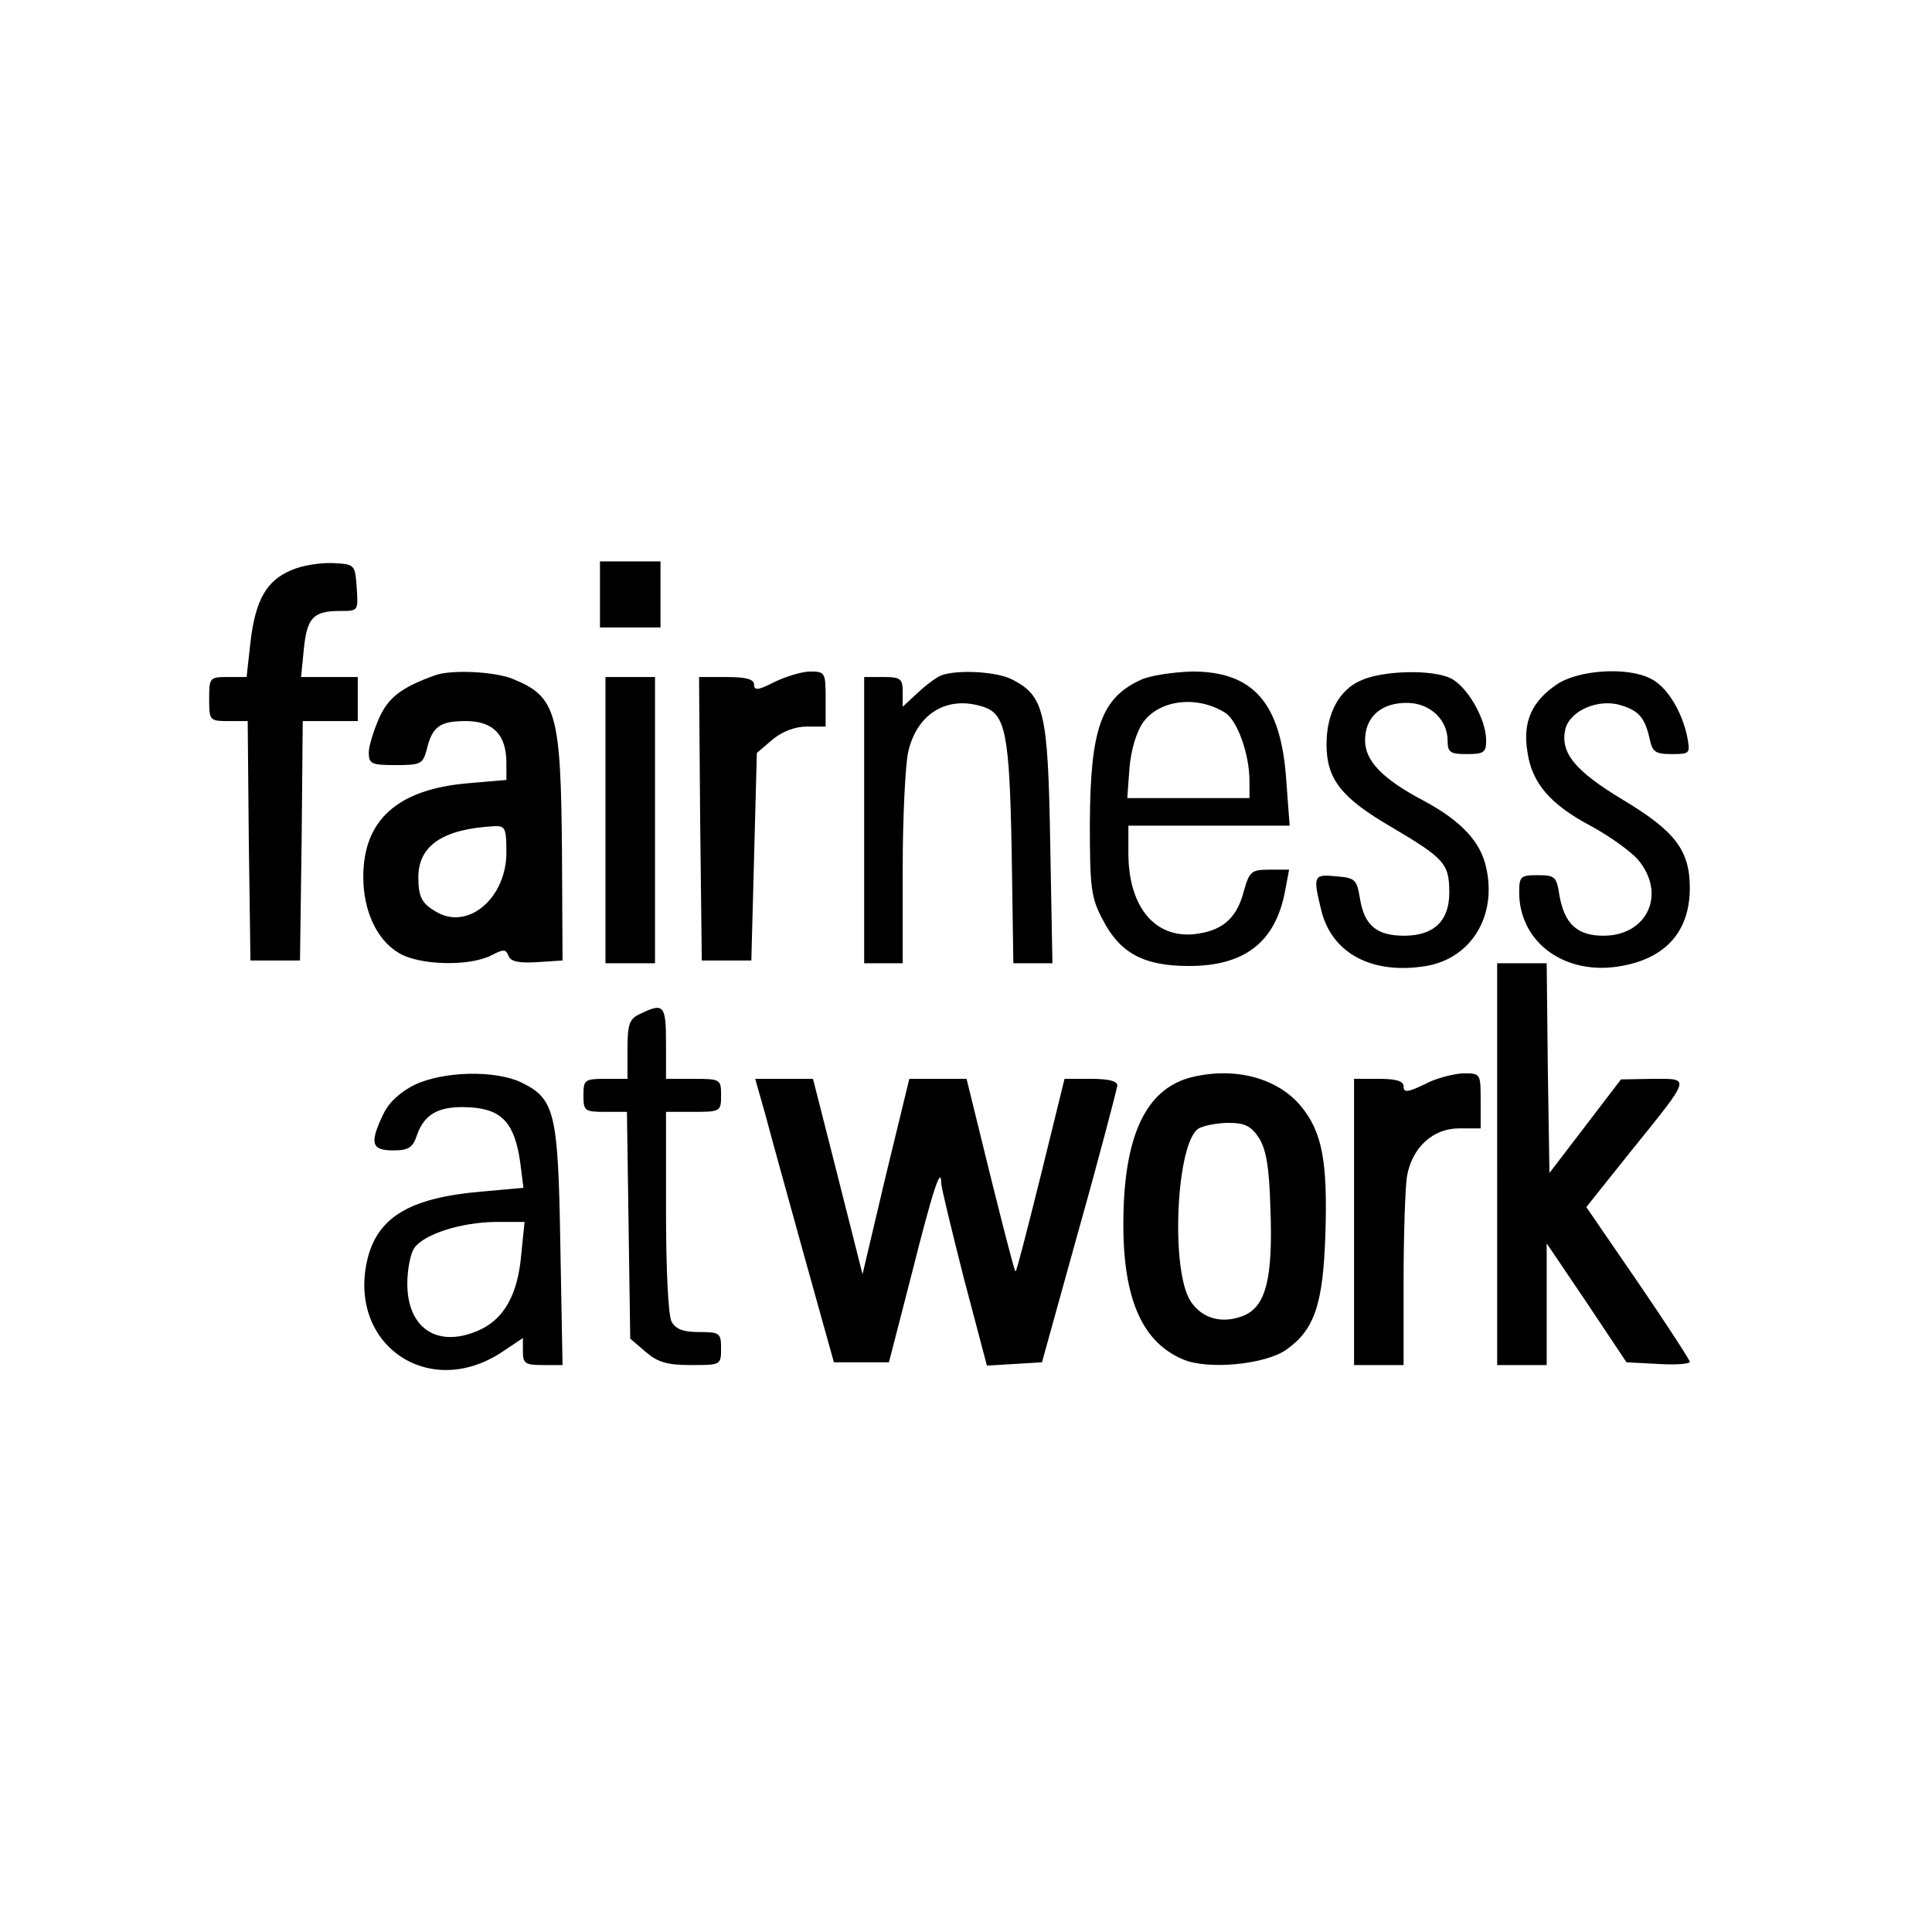<svg version="1" xmlns="http://www.w3.org/2000/svg" width="468" height="468" viewBox="0 0 351 351"><path d="M52.9 103.6c-4.5 1.9-6.5 5.4-7.4 13.1l-.7 6.3h-3.4c-3.3 0-3.4.1-3.4 4s.1 4 3.5 4H45l.2 21.7.3 21.8h9l.3-21.8.2-21.7h10v-8H54.7l.5-5.1c.6-5.7 1.7-6.9 6.6-6.9 3.3 0 3.3 0 3-4.3-.3-4.1-.3-4.2-4.3-4.4-2.2-.1-5.6.4-7.6 1.3zM109 108v6h11v-12h-11v6zM79 122.7c-6.1 2.2-8.4 4-10.1 7.7-1 2.3-1.9 5.1-1.9 6.3 0 2.1.5 2.3 4.9 2.3 4.5 0 4.9-.2 5.6-2.7 1-4.3 2.4-5.3 7.1-5.3 5 0 7.4 2.5 7.4 7.6v3.1l-7 .6c-12.8 1.1-19 6.7-19 17 0 6.1 2.4 11.4 6.4 13.8 3.7 2.3 12.8 2.5 16.8.5 2.3-1.2 2.7-1.2 3.2.1.4 1 1.9 1.3 5.2 1.1l4.6-.3-.1-19.5c-.2-25.4-1-28.4-8.8-31.6-3.2-1.4-11.4-1.8-14.3-.7zm13 32.2c0 8-6.6 13.9-12.3 11-3-1.6-3.7-2.8-3.7-6.5 0-5.8 4.5-8.8 13.8-9.3 2-.1 2.2.4 2.2 4.8zM140.7 123.9c-2.9 1.5-3.7 1.6-3.7.5 0-1-1.4-1.4-5-1.4h-5l.2 25.7.3 25.8h9l.5-18.8.5-18.9 2.8-2.4c1.8-1.5 4.1-2.4 6.3-2.4h3.4v-5c0-4.8-.1-5-2.8-5-1.5 0-4.4.9-6.5 1.9zM171 122.7c-.8.3-2.7 1.7-4.2 3.1l-2.8 2.6v-2.7c0-2.4-.4-2.7-3.5-2.7H157v52h7v-17.3c0-9.4.5-19 1-21.1 1.6-7 7.1-10.3 13.6-8.2 4.1 1.3 4.8 4.9 5.2 26.3l.3 20.3h7.1l-.4-21.8c-.4-23.9-1.1-26.7-6.8-29.7-2.8-1.5-10-1.9-13-.8zM207.5 123.4c-7.4 3.3-9.4 8.8-9.5 26.1 0 11.6.2 13.6 2.3 17.5 3.1 6.1 7.4 8.5 15.7 8.5 10.2 0 15.8-4.4 17.5-13.8l.7-3.7h-3.6c-3.2 0-3.6.3-4.6 3.8-1.2 4.8-3.7 7.1-8.2 7.8-7.7 1.3-12.8-4.6-12.8-14.6v-5H234.3l-.6-8c-.9-14.2-5.9-20-17.1-20-3.4.1-7.4.7-9.1 1.4zm15.1 6.1c2.2 1.4 4.4 7.5 4.4 12.4v3.1h-22.2l.4-5.5c.3-3.4 1.3-6.6 2.5-8.3 3-4.1 9.8-4.9 14.9-1.7zM247.3 123.6c-4 1.7-6.3 6-6.3 11.6 0 6.3 2.6 9.7 11.7 15 9.8 5.8 10.6 6.7 10.6 12 0 5.1-2.8 7.8-8.2 7.8-5 0-7.2-1.9-8-6.6-.6-3.7-.9-3.9-4.4-4.2-4.1-.4-4.2-.1-2.6 6.4 2 7.7 9.3 11.5 19 9.9 8.2-1.4 12.9-9.1 10.9-17.9-1-4.7-4.6-8.5-11.3-12.1-7.6-4-10.7-7.3-10.7-11 0-4.3 3-6.9 7.8-6.8 4.1.1 7.2 3.1 7.2 6.9 0 2.1.5 2.4 3.5 2.4 3.1 0 3.5-.3 3.5-2.5 0-3.9-3.5-9.9-6.5-11.3-3.4-1.6-12.2-1.4-16.2.4zM282.9 124.3c-4.6 3.1-6.3 6.8-5.4 12.3.8 5.7 4.2 9.6 11.6 13.5 3.3 1.8 7.1 4.5 8.5 6.1 5.2 6.2 1.7 13.8-6.3 13.8-4.8 0-7.1-2.2-8-7.4-.5-3.3-.8-3.6-3.9-3.6-3.1 0-3.4.2-3.4 3.1 0 8.7 7.6 14.7 17.2 13.6 9-1.1 13.8-6.1 13.8-14.4 0-6.8-2.7-10.3-12-15.9-9-5.4-11.6-8.7-10.6-13 .9-3.3 5.9-5.5 10-4.3 3.3 1 4.4 2.2 5.3 6.1.5 2.4 1 2.8 4 2.8 3.4 0 3.4-.1 2.8-3.3-1-4.6-3.7-9-6.6-10.4-4.2-2.2-13.1-1.6-17 1zM110 149v26h9v-52h-9v26zM272 211.5V248h9v-22.1l7.3 10.8 7.2 10.8 5.8.3c3.1.2 5.7 0 5.7-.4 0-.3-4.2-6.8-9.4-14.4l-9.4-13.7 7.9-9.9c11.3-14 11.1-13.4 4.2-13.4l-5.8.1-6.5 8.5-6.5 8.5-.3-19.1-.2-19h-9v36.5zM116.3 184.2c-2 .9-2.3 1.9-2.3 6.5v5.3h-4c-3.8 0-4 .2-4 3s.2 3 3.9 3h4l.3 20.6.3 20.6 2.8 2.4c2.2 1.9 3.9 2.4 8.3 2.4 5.3 0 5.4 0 5.4-3 0-2.8-.2-3-4-3-2.9 0-4.2-.5-5-1.9-.6-1.2-1-9.5-1-20V202h5c4.9 0 5-.1 5-3s-.1-3-5-3h-5v-6.5c0-6.9-.4-7.4-4.7-5.3zM75.3 197.1c-2.6 1.3-4.7 3.2-5.7 5.4-2.5 5.2-2.1 6.5 1.8 6.5 2.9 0 3.6-.5 4.4-2.9 1.4-3.9 4.2-5.3 9.9-4.9 5.5.4 7.8 2.9 8.8 9.9l.6 4.7-7.8.7c-12.6 1.1-18.4 4.5-20.4 11.7-4.2 15.8 10.9 26.5 24.5 17.3l3.6-2.4v2.4c0 2.2.4 2.5 3.6 2.5h3.6l-.4-21.8c-.4-24.3-1-26.6-7.2-29.6-4.8-2.2-14-2-19.3.5zm19.4 30.8c-.6 7.1-3 11.5-7.3 13.6-7.6 3.6-13.4.1-13.4-8.3 0-2.6.6-5.6 1.3-6.5 1.8-2.5 8.4-4.6 14.6-4.7h5.4l-.6 5.9zM216.5 195.7c-7.6 1.9-11.6 9.2-12.3 22.3-.8 16.4 2.6 25.6 10.8 29 4.5 1.9 14.9.9 18.7-1.8 5.1-3.6 6.7-8.2 7.1-21.2.4-13.1-.6-18.4-4.5-23.1-4.3-5.1-12-7.1-19.8-5.2zm12.2 11c1.3 2 1.9 5.3 2.1 12.7.5 12.8-.8 17.9-4.8 19.6-3.9 1.6-7.6.6-9.7-2.6-3.7-5.7-2.6-29 1.5-31.4.9-.5 3.4-1 5.4-1 3 0 4.1.6 5.5 2.7zM258.8 197c-3.1 1.5-3.8 1.5-3.8.4 0-1-1.3-1.4-4.5-1.4H246v52h9v-15.3c0-8.3.3-16.9.6-18.9.9-5.3 4.7-8.8 9.5-8.8h3.9v-5c0-5 0-5-3.2-5-1.8.1-5 .9-7 2zM139.1 202.7c1 3.8 4.2 15.3 7.1 25.8l5.3 19h10l4.2-16.3c3.8-15.1 5.3-19.6 5.3-16.2 0 .7 1.9 8.5 4.1 17.2l4.2 15.9 5-.3 5-.3 6.8-24.5c3.8-13.5 6.8-25.1 6.9-25.8 0-.8-1.6-1.2-4.8-1.2h-4.8l-4.3 17.5c-2.4 9.6-4.4 17.5-4.6 17.5-.2 0-2.2-7.9-4.6-17.5l-4.3-17.5h-10.4l-4.3 17.7-4.2 17.8-4.5-17.8-4.5-17.7h-10.5l1.9 6.7z"/></svg>